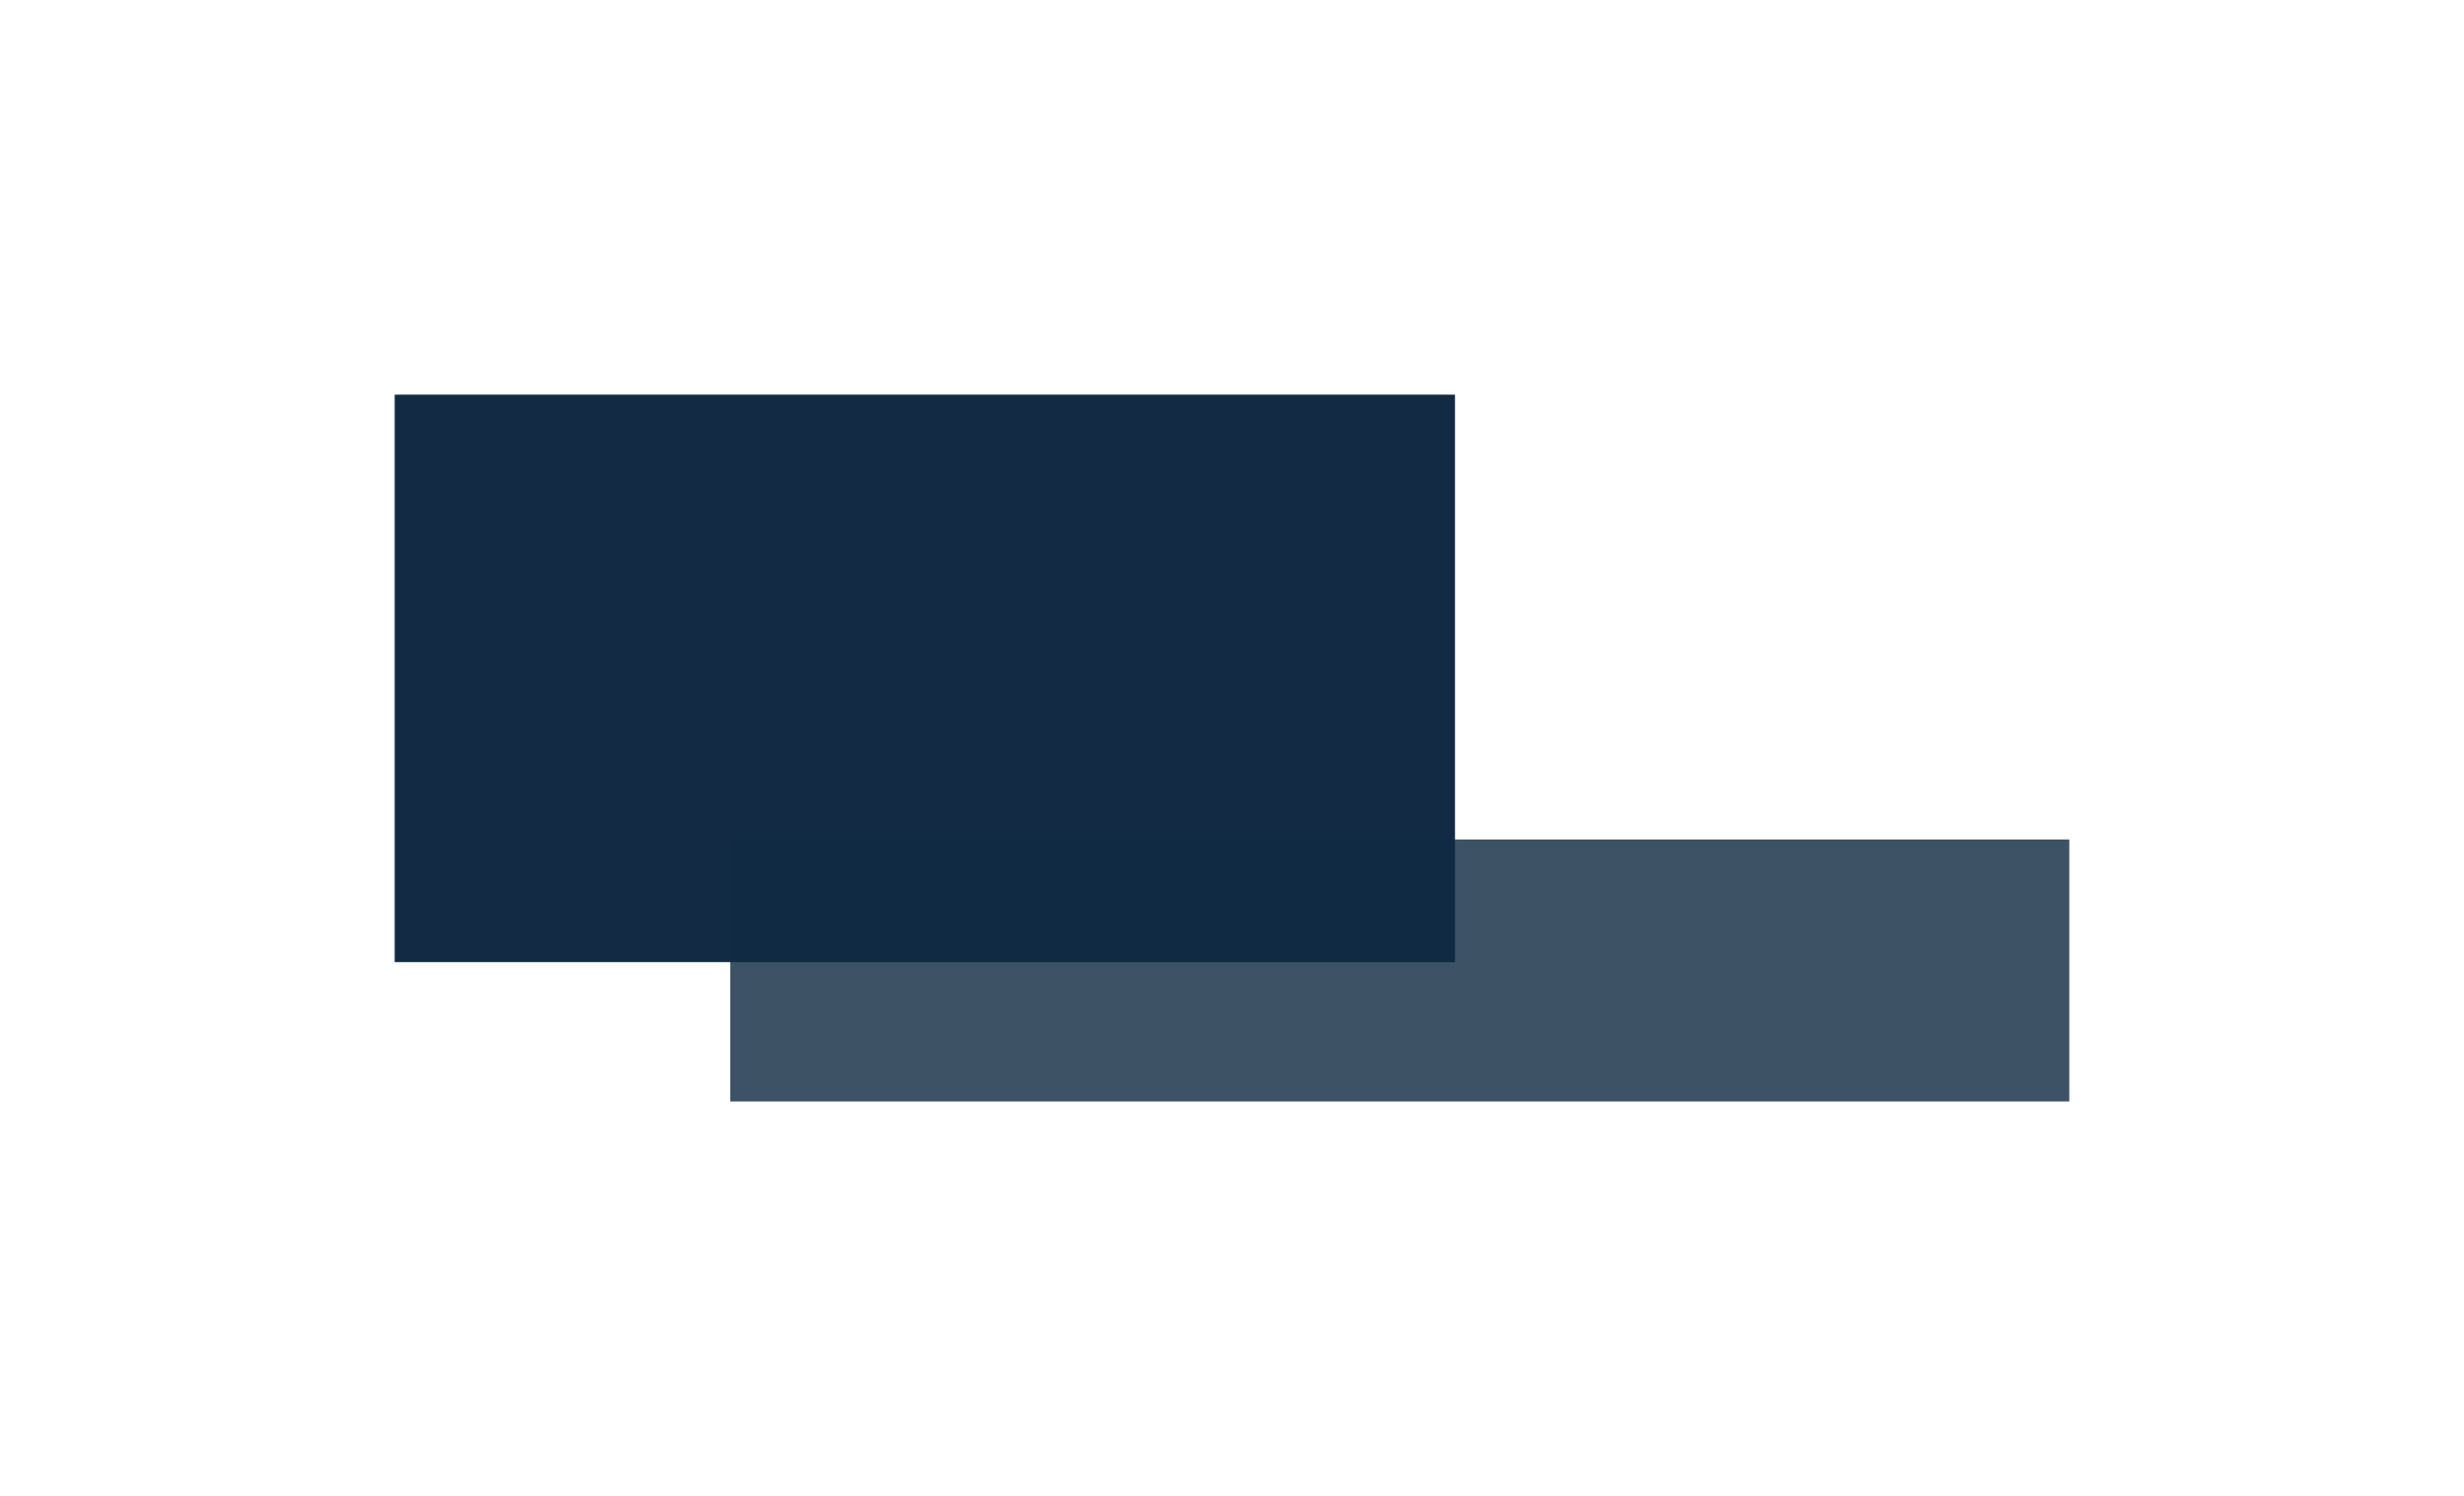 <?xml version="1.0" encoding="UTF-8"?> <svg xmlns="http://www.w3.org/2000/svg" width="2210" height="1342" viewBox="0 0 2210 1342" fill="none"> <g filter="url(#filter0_f_2004_216)"> <rect x="354" y="354" width="951" height="509" fill="#122A43"></rect> </g> <g filter="url(#filter1_f_2004_216)"> <rect x="655" y="753" width="1201" height="235" fill="#122A43" fill-opacity="0.81"></rect> </g> <defs> <filter id="filter0_f_2004_216" x="0.5" y="0.5" width="1658" height="1216" filterUnits="userSpaceOnUse" color-interpolation-filters="sRGB"> <feFlood flood-opacity="0" result="BackgroundImageFix"></feFlood> <feBlend mode="normal" in="SourceGraphic" in2="BackgroundImageFix" result="shape"></feBlend> <feGaussianBlur stdDeviation="176.75" result="effect1_foregroundBlur_2004_216"></feGaussianBlur> </filter> <filter id="filter1_f_2004_216" x="301.5" y="399.5" width="1908" height="942" filterUnits="userSpaceOnUse" color-interpolation-filters="sRGB"> <feFlood flood-opacity="0" result="BackgroundImageFix"></feFlood> <feBlend mode="normal" in="SourceGraphic" in2="BackgroundImageFix" result="shape"></feBlend> <feGaussianBlur stdDeviation="176.75" result="effect1_foregroundBlur_2004_216"></feGaussianBlur> </filter> </defs> </svg> 